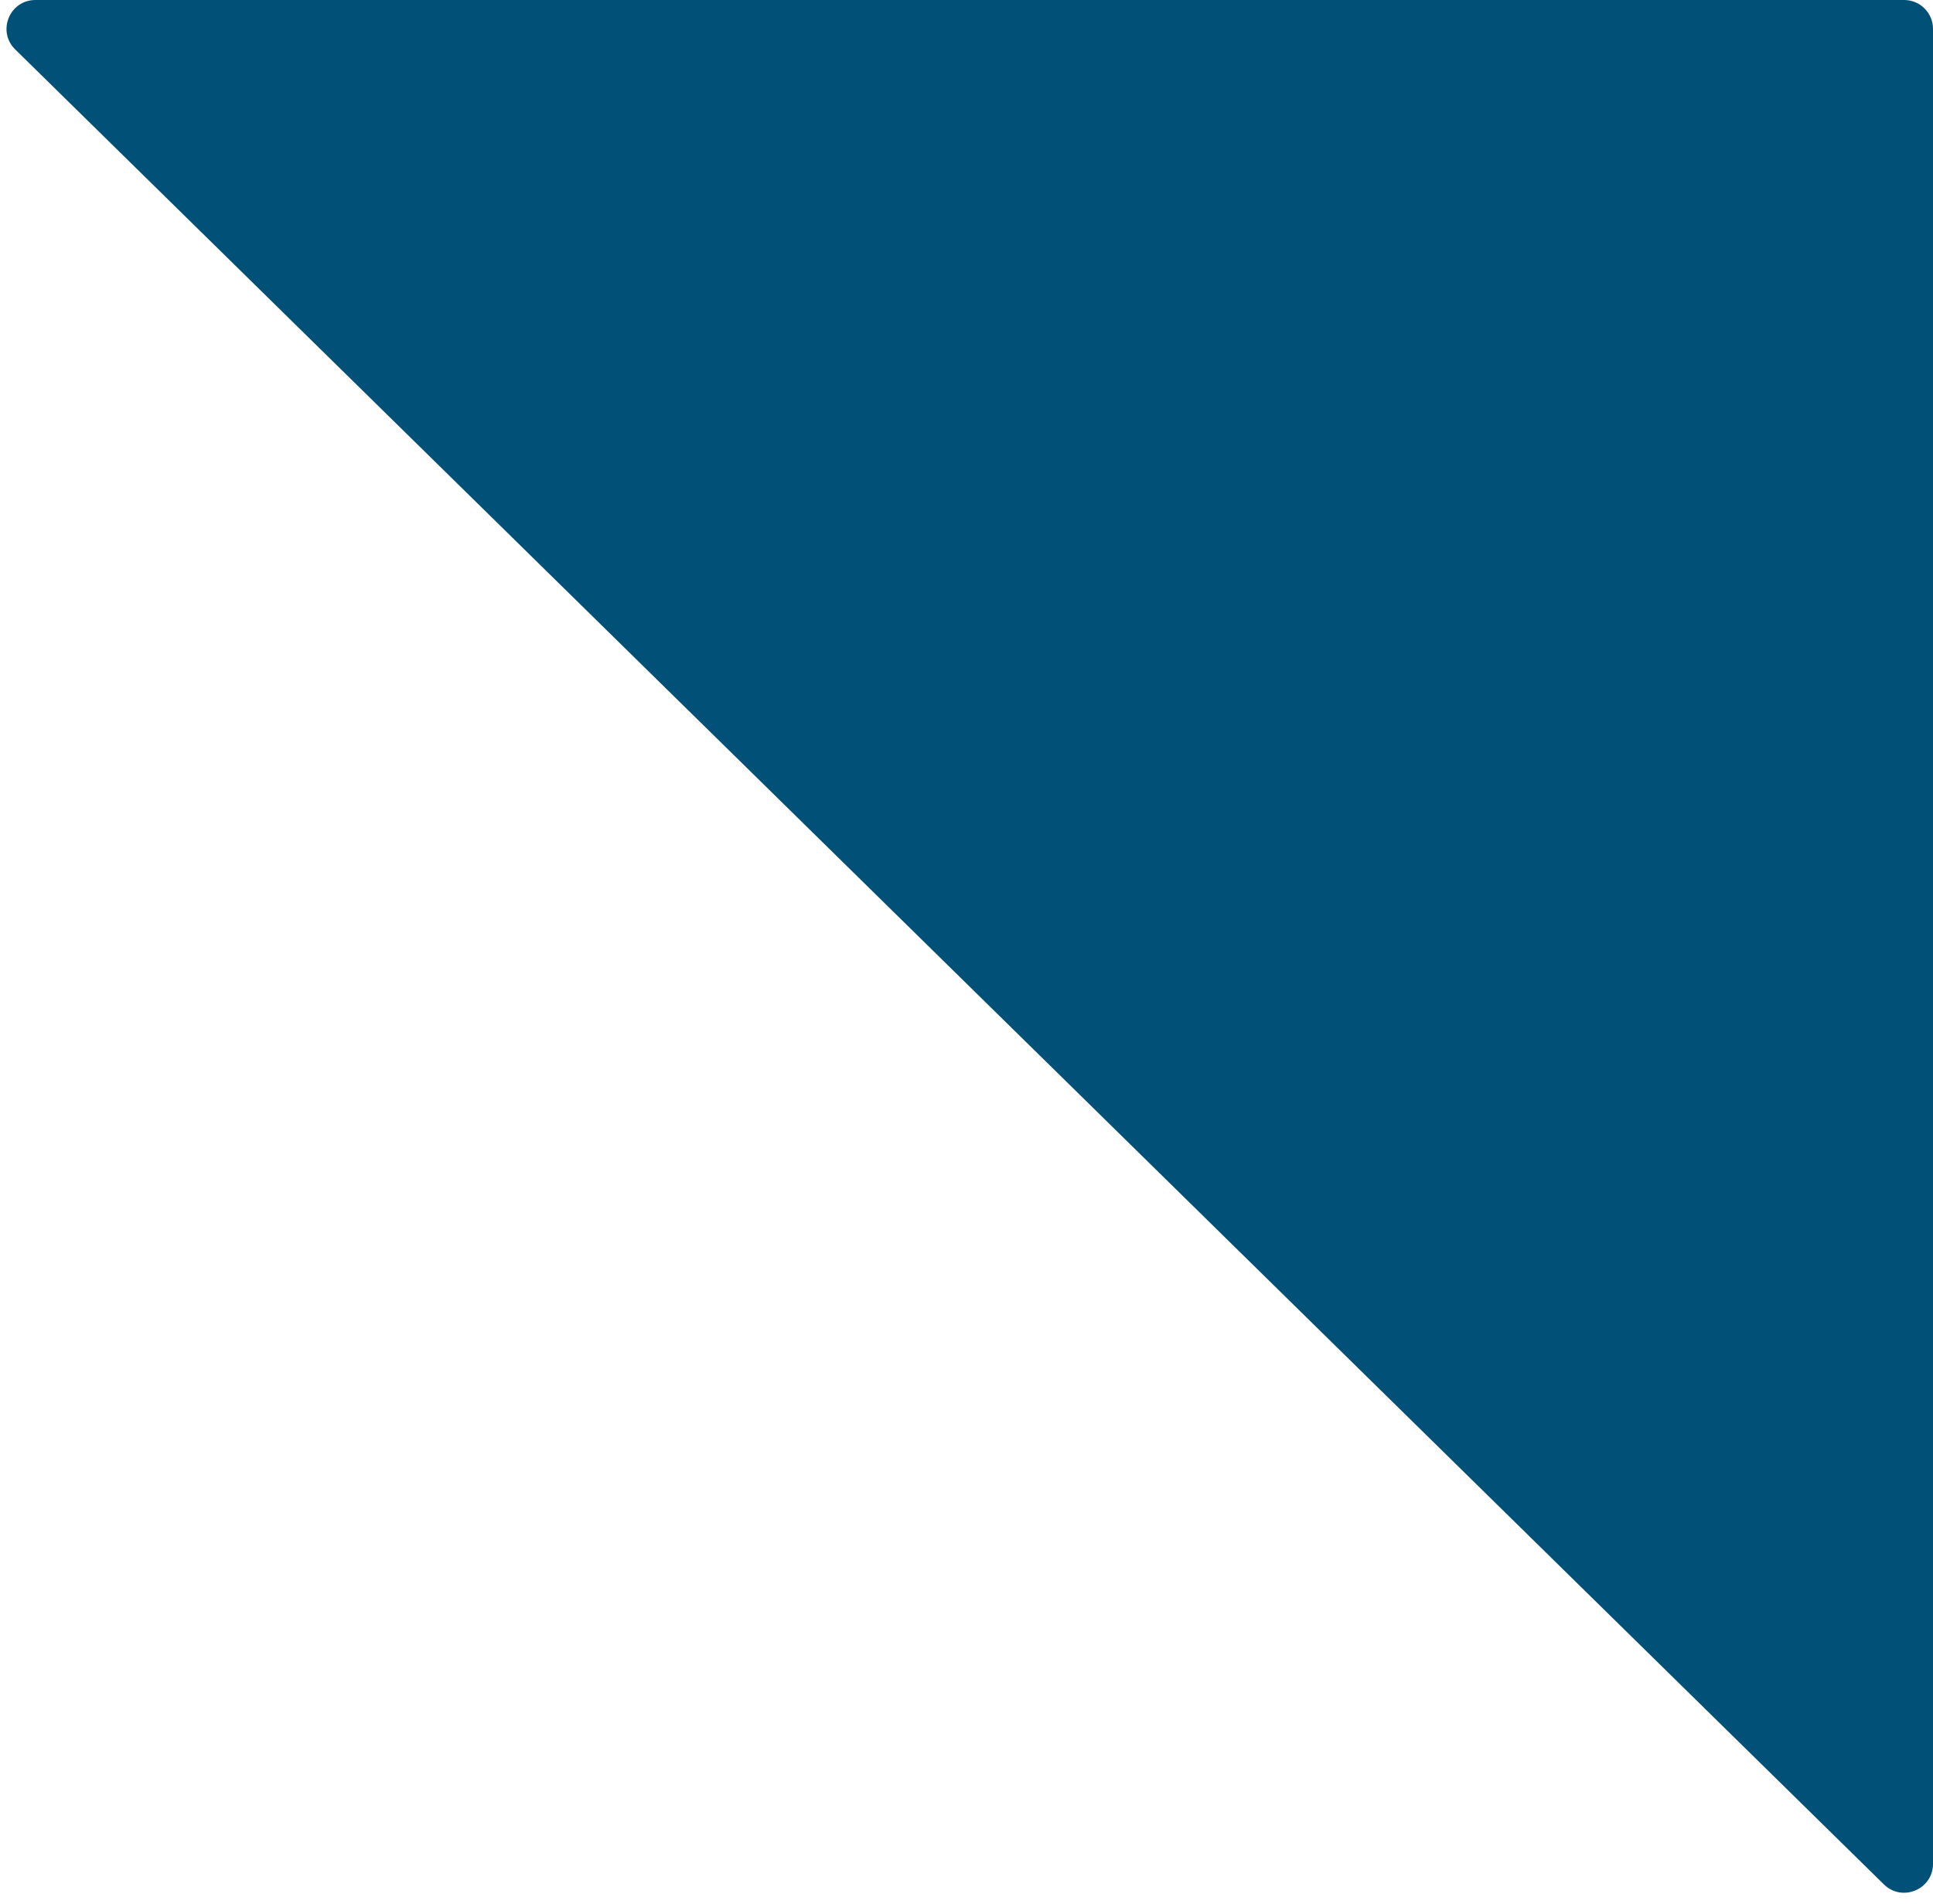 <svg width="67" height="66" viewBox="0 0 67 66" fill="none" xmlns="http://www.w3.org/2000/svg">
<path d="M1.227 -5.05224e-06C0.332 -5.38598e-06 -0.112 1.086 0.526 1.713L65.299 65.33C65.932 65.951 67 65.503 67 64.616L67 1C67 0.448 66.552 1.93002e-05 66 1.90943e-05L1.227 -5.05224e-06Z" fill="#005078"/>
</svg>
